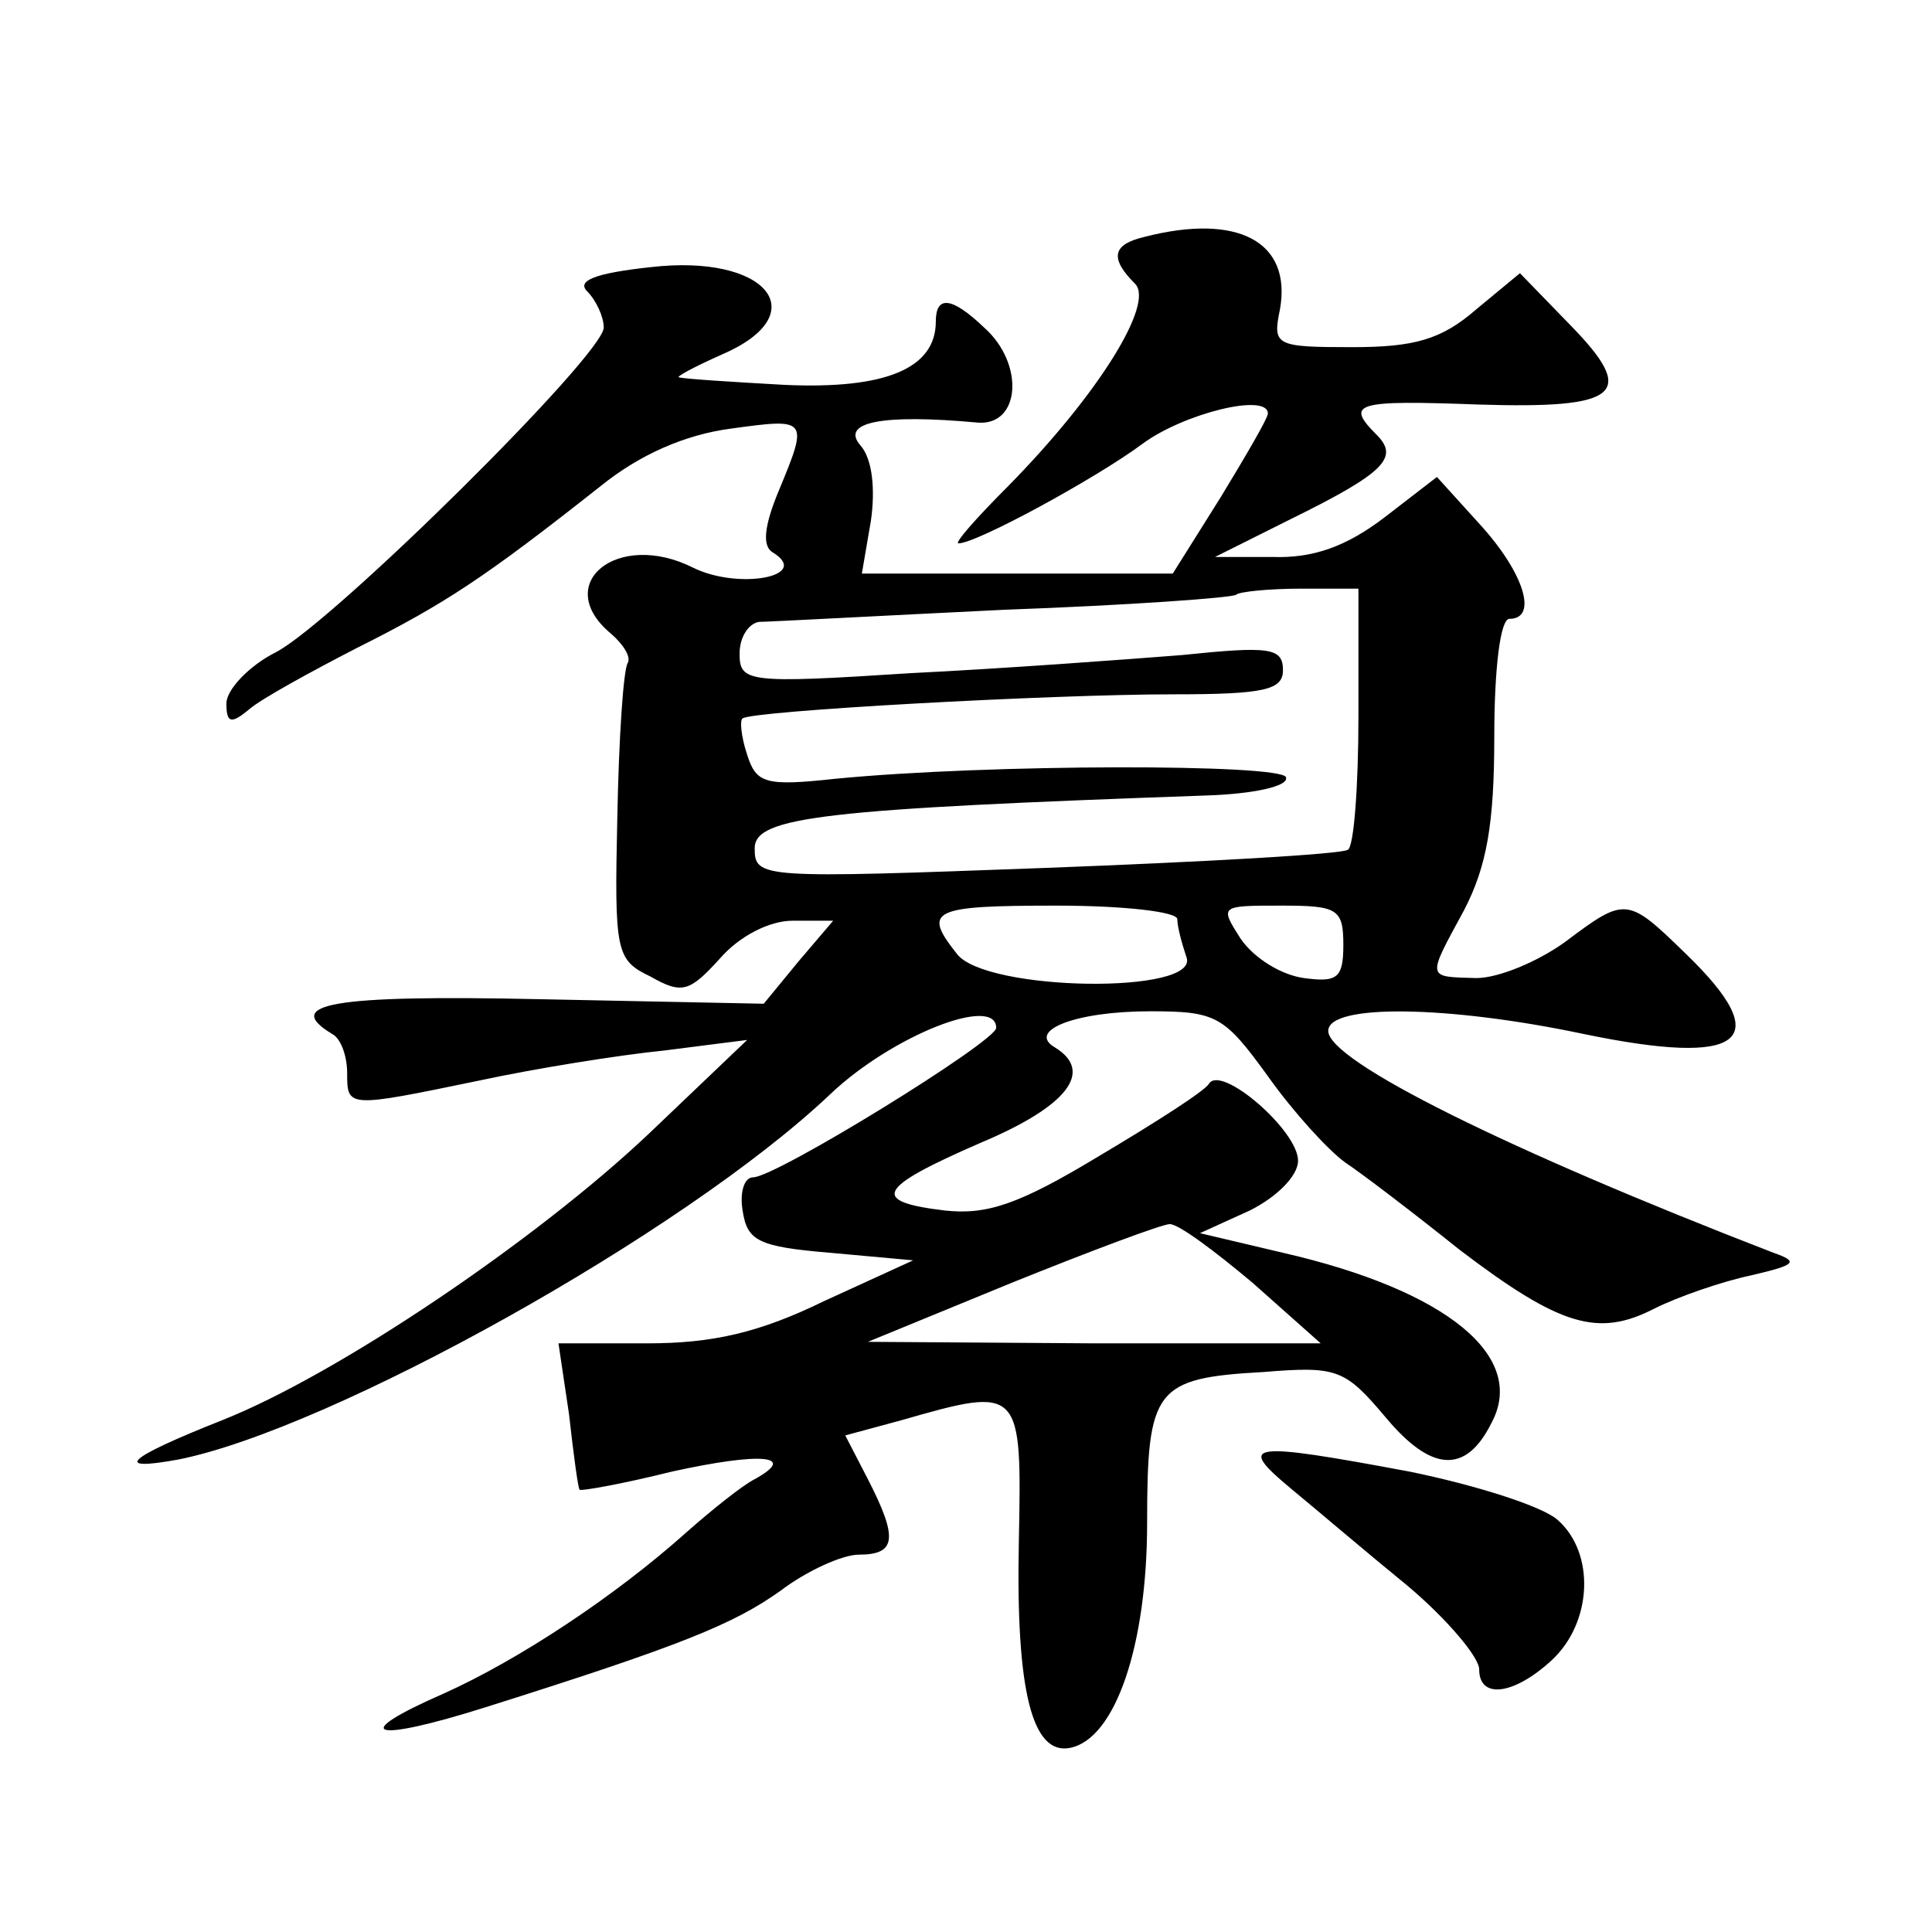 <?xml version="1.0" standalone="no"?>
<!DOCTYPE svg PUBLIC "-//W3C//DTD SVG 20010904//EN"
 "http://www.w3.org/TR/2001/REC-SVG-20010904/DTD/svg10.dtd">
<svg version="1.0" xmlns="http://www.w3.org/2000/svg"
 width="128pt" height="128pt" viewBox="0 0 128 128"
 preserveAspectRatio="xMidYMid meet">
<g transform="translate(0,128) scale(0.1,-0.1)"
fill="#0" stroke="none">
<path d="M758 1123 c-21 -5 -23 -14 -6 -31 13 -13 -24 -73 -84 -134 -21 -21 -36
-38 -33 -38 12 0 91 43 122 66 27 20 83 34 83 20 0 -3 -14 -27 -31 -55 l-32 -51
-103 0 -103 0 6 35 c3 21 1 41 -7 50 -13 15 13 21 78 15 28 -2 31 39 4 63 -22 21
-32 21 -32 4 0 -31 -33 -45 -100 -42 -36 2 -67 4 -70 5 -3 0 10 7 28 15 63 27 30
67 -47 58 -37 -4 -49 -9 -42 -16 6 -6 11 -17 11 -24 0 -18 -179 -195 -217 -215
-18 -9 -33 -25 -33 -34 0 -13 3 -14 15 -4 8 7 41 25 72 41 58 29 85 47 161 107
26 21 56 34 86 38 51 7 52 7 32 -41 -10 -24 -11 -37 -4 -41 26 -16 -23 -25 -53
-10 -50 25 -94 -11 -54 -44 8 -7 13 -15 11 -19 -3 -4 -6 -50 -7 -102 -2 -90 -1
-95 22 -106 21 -12 26 -10 46 12 13 15 33 25 48 25 l27 0 -23 -27 -23 -28 -148
3 c-138 3 -171 -3 -138 -23 6 -3 10 -15 10 -26 0 -23 0 -23 87 -5 37 8 93 17 123
20 l55 7 -65 -62 c-75 -71 -207 -160 -283 -190 -63 -25 -73 -34 -29 -26 101 20
335 150 432 242 41 39 110 66 110 44 0 -9 -146 -99 -161 -99 -6 0 -9 -10 -7 -22
3 -20 10 -24 58 -28 l55 -5 -59 -27 c-43 -21 -74 -28 -117 -28 l-59 0 7 -47 c3
-27 6 -49 7 -50 1 -1 29 4 61 12 59 13 84 11 55 -5 -8 -4 -28 -20 -45 -35 -48 -43
-112 -85 -161 -107 -64 -28 -48 -33 28 -9 130 41 164 55 195 77 17 13 41 24 52
24 25 0 26 11 6 50 l-15 29 37 10 c80 23 80 22 78 -81 -2 -99 9 -141 34 -136 30
6 51 68 51 149 0 89 5 96 77 100 49 4 54 2 81 -30 30 -36 53 -38 70 -4 24 44 -29
88 -138 113 l-55 13 33 15 c18 9 32 23 32 33 0 20 -51 64 -59 51 -3 -5 -36 -26
-73 -48 -53 -32 -74 -39 -102 -36 -50 6 -45 15 24 45 57 24 75 47 49 63 -19 11
13 24 63 24 44 0 49 -3 78 -43 17 -24 40 -49 51 -57 12 -8 46 -34 76 -58 67 -51
92 -58 129 -39 16 8 45 18 64 22 30 7 32 9 15 15 -176 68 -295 127 -295 147 0 18
79 17 169 -2 106 -22 128 -5 68 53 -39 38 -40 38 -80 8 -18 -13 -44 -24 -59 -24
-33 1 -33 -1 -8 45 15 29 20 57 20 115 0 45 4 78 10 78 19 0 10 30 -19 62 l-29
32 -35 -27 c-25 -19 -47 -27 -74 -26 l-38 0 50 25 c63 31 72 41 57 56 -21 21 -14
23 67 20 95 -3 106 7 61 53 l-33 34 -29 -24 c-23 -20 -41 -25 -82 -25 -51 0 -53
1 -48 25 8 45 -28 64 -90 48z m142 -317 c0 -47 -3 -87 -7 -89 -5 -3 -95 -8 -200
-12 -189 -7 -193 -7 -193 13 0 21 46 26 300 35 30 1 54 6 52 12 -2 9 -197 9 -299
-1 -46 -5 -52 -3 -58 16 -4 12 -5 23 -3 24 5 5 204 16 286 16 60 0 72 3 72 16 0
15 -9 16 -67 10 -38 -3 -119 -9 -180 -12 -108 -7 -113 -6 -113 13 0 11 6 20 13
21 6 0 80 4 162 8 83 3 152 8 154 10 2 2 22 4 43 4 l38 0 0 -84z m-120 -135 c0
-5 3 -16 6 -25 10 -25 -133 -23 -152 2 -23 29 -17 32 66 32 44 0 80 -4 80 -9z m110
-17 c0 -22 -4 -25 -26 -22 -15 2 -33 13 -42 26 -14 22 -14 22 27 22 37 0 41 -2
41 -26z m-60 -224 l45 -40 -150 0 -150 1 95 39 c52 21 100 39 105 39 6 0 30 -18
55 -39z M855 294 c17 -14 51 -43 78 -65 26 -22 47 -47 47 -55 0 -20 23 -17 48 6
27 25 29 71 4 93 -10 9 -54 23 -98 32 -107 20 -115 19 -79 -11z"/>
</g>
</svg>

